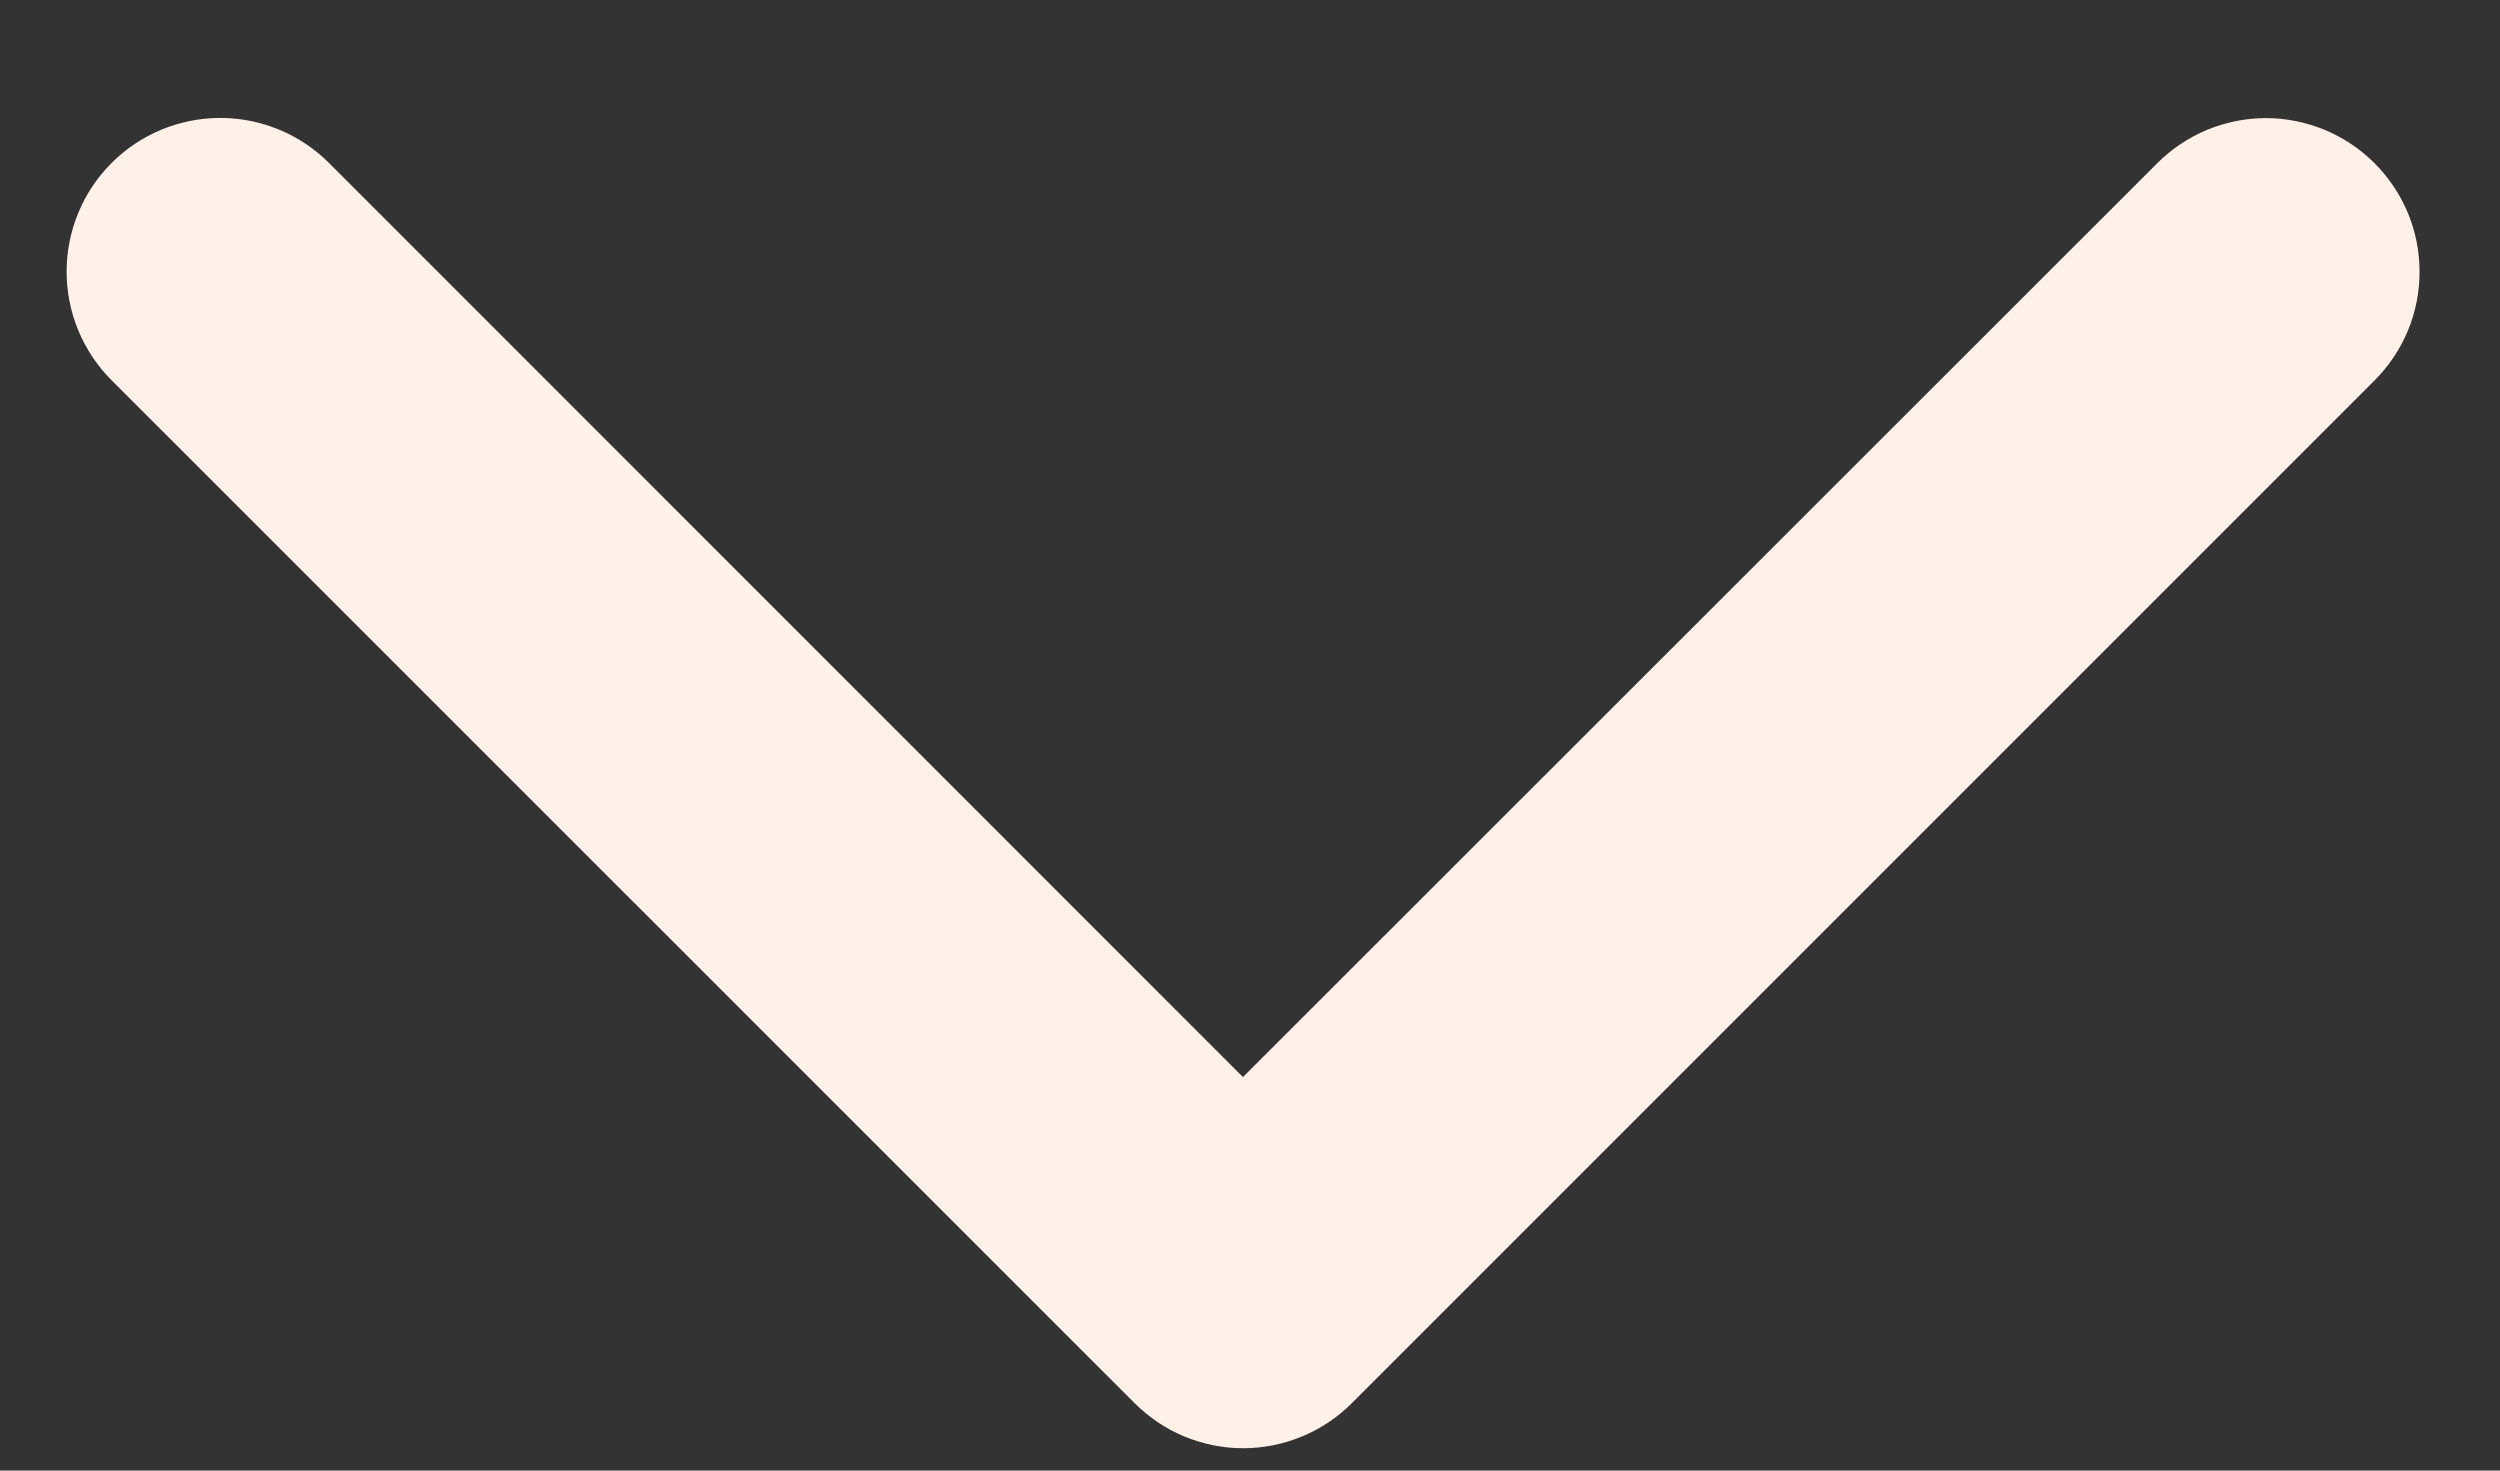 <?xml version="1.0" encoding="UTF-8"?> <svg xmlns="http://www.w3.org/2000/svg" width="17" height="10" viewBox="0 0 17 10" fill="none"><rect x="0" y="0" width="17" height="10" fill="#333333" stroke="none"/><path d="M7.714 9.54L0.759 2.586C0.563 2.39 0.453 2.124 0.453 1.847C0.453 1.57 0.563 1.304 0.759 1.108C0.955 0.912 1.221 0.802 1.498 0.802C1.775 0.802 2.041 0.912 2.237 1.108L8.452 7.324L14.669 1.11C14.766 1.013 14.881 0.936 15.008 0.883C15.135 0.831 15.271 0.803 15.408 0.803C15.545 0.803 15.681 0.831 15.808 0.883C15.935 0.936 16.05 1.013 16.147 1.11C16.244 1.207 16.321 1.322 16.374 1.449C16.426 1.575 16.453 1.711 16.453 1.848C16.453 1.986 16.426 2.122 16.374 2.248C16.321 2.375 16.244 2.49 16.147 2.587L9.192 9.542C9.095 9.639 8.98 9.716 8.853 9.768C8.726 9.821 8.59 9.848 8.453 9.848C8.315 9.848 8.18 9.82 8.053 9.768C7.926 9.715 7.811 9.637 7.714 9.54Z" fill="#FFF0E8"></path></svg> 